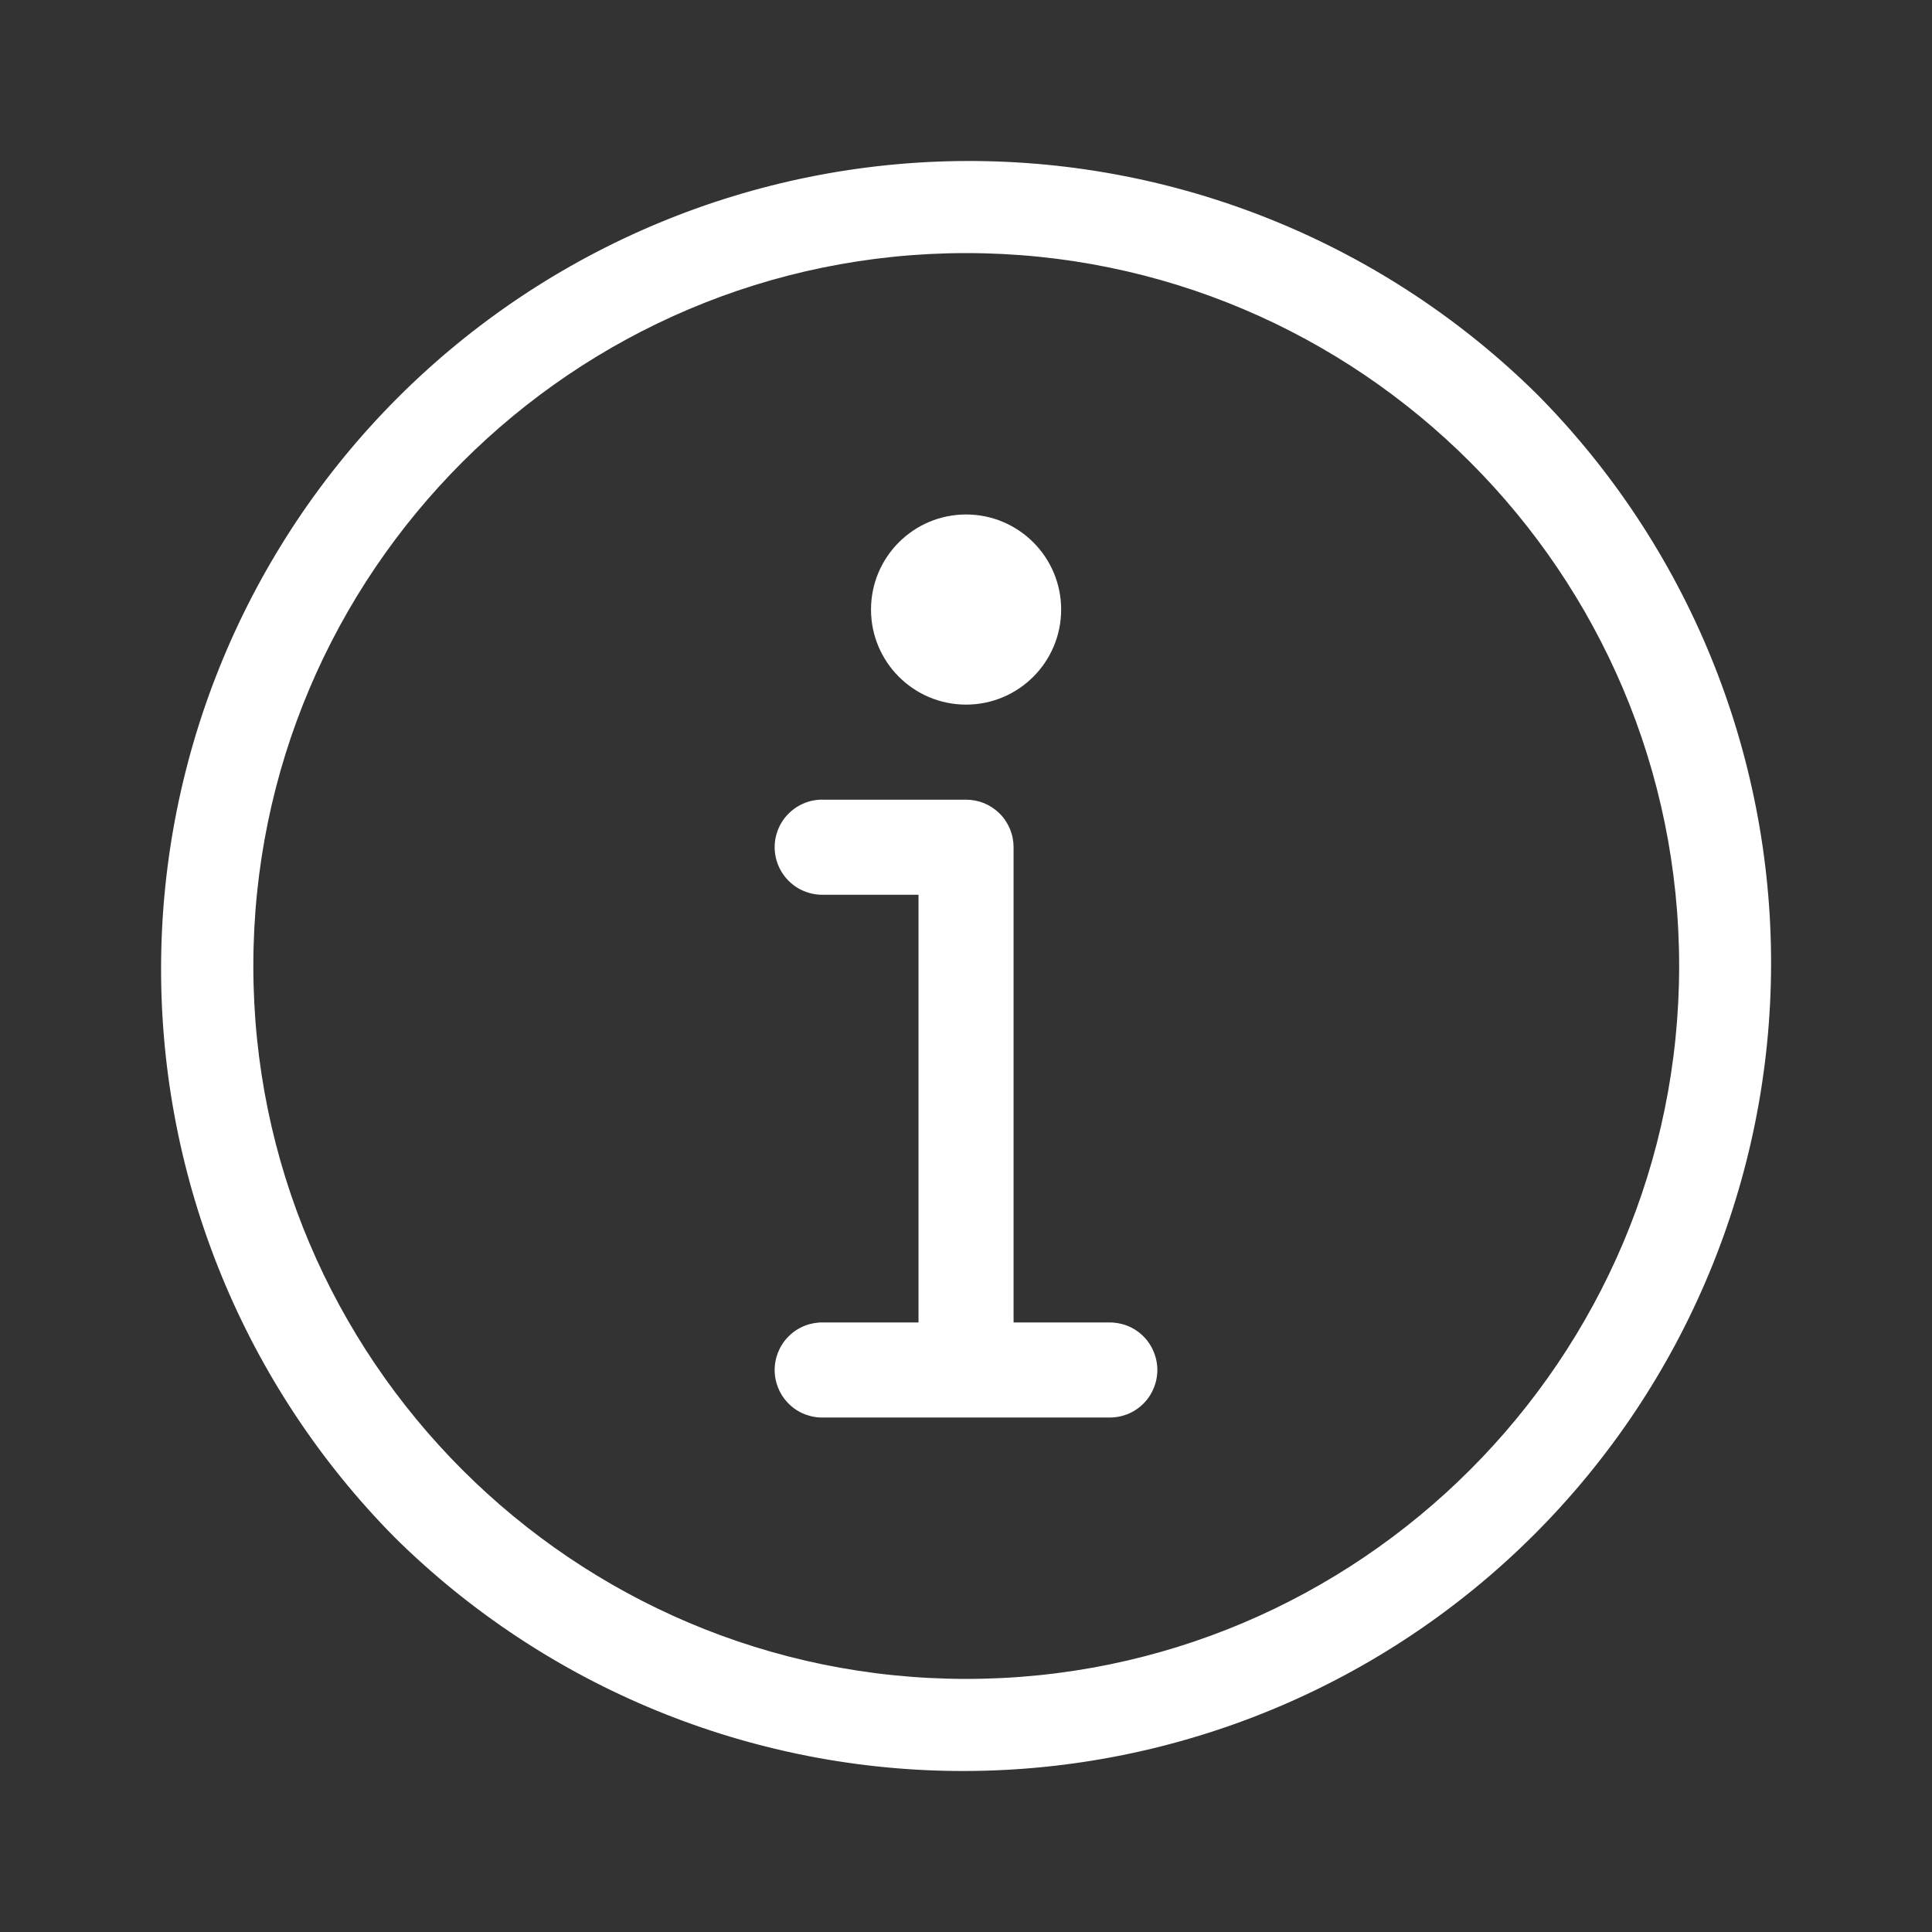 <svg width="24" height="24" viewBox="0 0 24 24" fill="none" xmlns="http://www.w3.org/2000/svg">
<rect x="0" y="0" width="24" height="24" fill="#333333" stroke="none"/>
<path d="M19.099 4.903C17.213 3.037 14.665 1.993 12.012 2C9.359 2.007 6.817 3.064 4.941 4.94C3.065 6.816 2.008 9.358 2.001 12.011C1.994 14.664 3.038 17.212 4.903 19.098C6.789 20.963 9.337 22.007 11.99 22C14.643 21.993 17.185 20.936 19.061 19.06C20.937 17.184 21.994 14.642 22.001 11.989C22.008 9.336 20.964 6.788 19.099 4.903ZM12.003 20.856C7.12 20.856 3.147 16.883 3.147 12C3.147 7.116 7.118 3.144 12.003 3.144C16.889 3.144 20.859 7.117 20.859 12C20.859 16.883 16.884 20.856 12.003 20.856Z" fill="#fff"/>
<path d="M13.772 16.428H12.591V10.524C12.591 10.446 12.576 10.37 12.546 10.298C12.516 10.226 12.473 10.161 12.418 10.106C12.363 10.052 12.298 10.008 12.226 9.978C12.155 9.949 12.078 9.934 12 9.934H10.229C10.151 9.931 10.072 9.945 9.999 9.974C9.925 10.003 9.858 10.046 9.802 10.101C9.745 10.156 9.7 10.222 9.67 10.294C9.639 10.367 9.623 10.445 9.623 10.524C9.623 10.603 9.639 10.681 9.67 10.754C9.7 10.826 9.745 10.892 9.802 10.947C9.858 11.002 9.925 11.046 9.999 11.074C10.072 11.103 10.151 11.117 10.229 11.115H11.41V16.428H10.229C10.151 16.426 10.072 16.44 9.999 16.468C9.925 16.497 9.858 16.54 9.802 16.595C9.745 16.65 9.7 16.716 9.67 16.789C9.639 16.862 9.623 16.94 9.623 17.018C9.623 17.097 9.639 17.175 9.67 17.248C9.7 17.321 9.745 17.387 9.802 17.442C9.858 17.497 9.925 17.54 9.999 17.569C10.072 17.597 10.151 17.611 10.229 17.609H13.77C13.849 17.611 13.928 17.597 14.001 17.569C14.075 17.54 14.142 17.497 14.198 17.442C14.255 17.387 14.3 17.321 14.33 17.248C14.361 17.175 14.377 17.097 14.377 17.018C14.377 16.94 14.361 16.862 14.33 16.789C14.3 16.716 14.255 16.65 14.198 16.595C14.142 16.54 14.075 16.497 14.001 16.468C13.928 16.44 13.849 16.426 13.77 16.428H13.772Z" fill="#fff"/>
<path d="M13.182 7.572C13.182 6.92 12.653 6.391 12.001 6.391C11.349 6.391 10.82 6.92 10.82 7.572C10.82 8.224 11.349 8.753 12.001 8.753C12.653 8.753 13.182 8.224 13.182 7.572Z" fill="#fff"/>
</svg>
